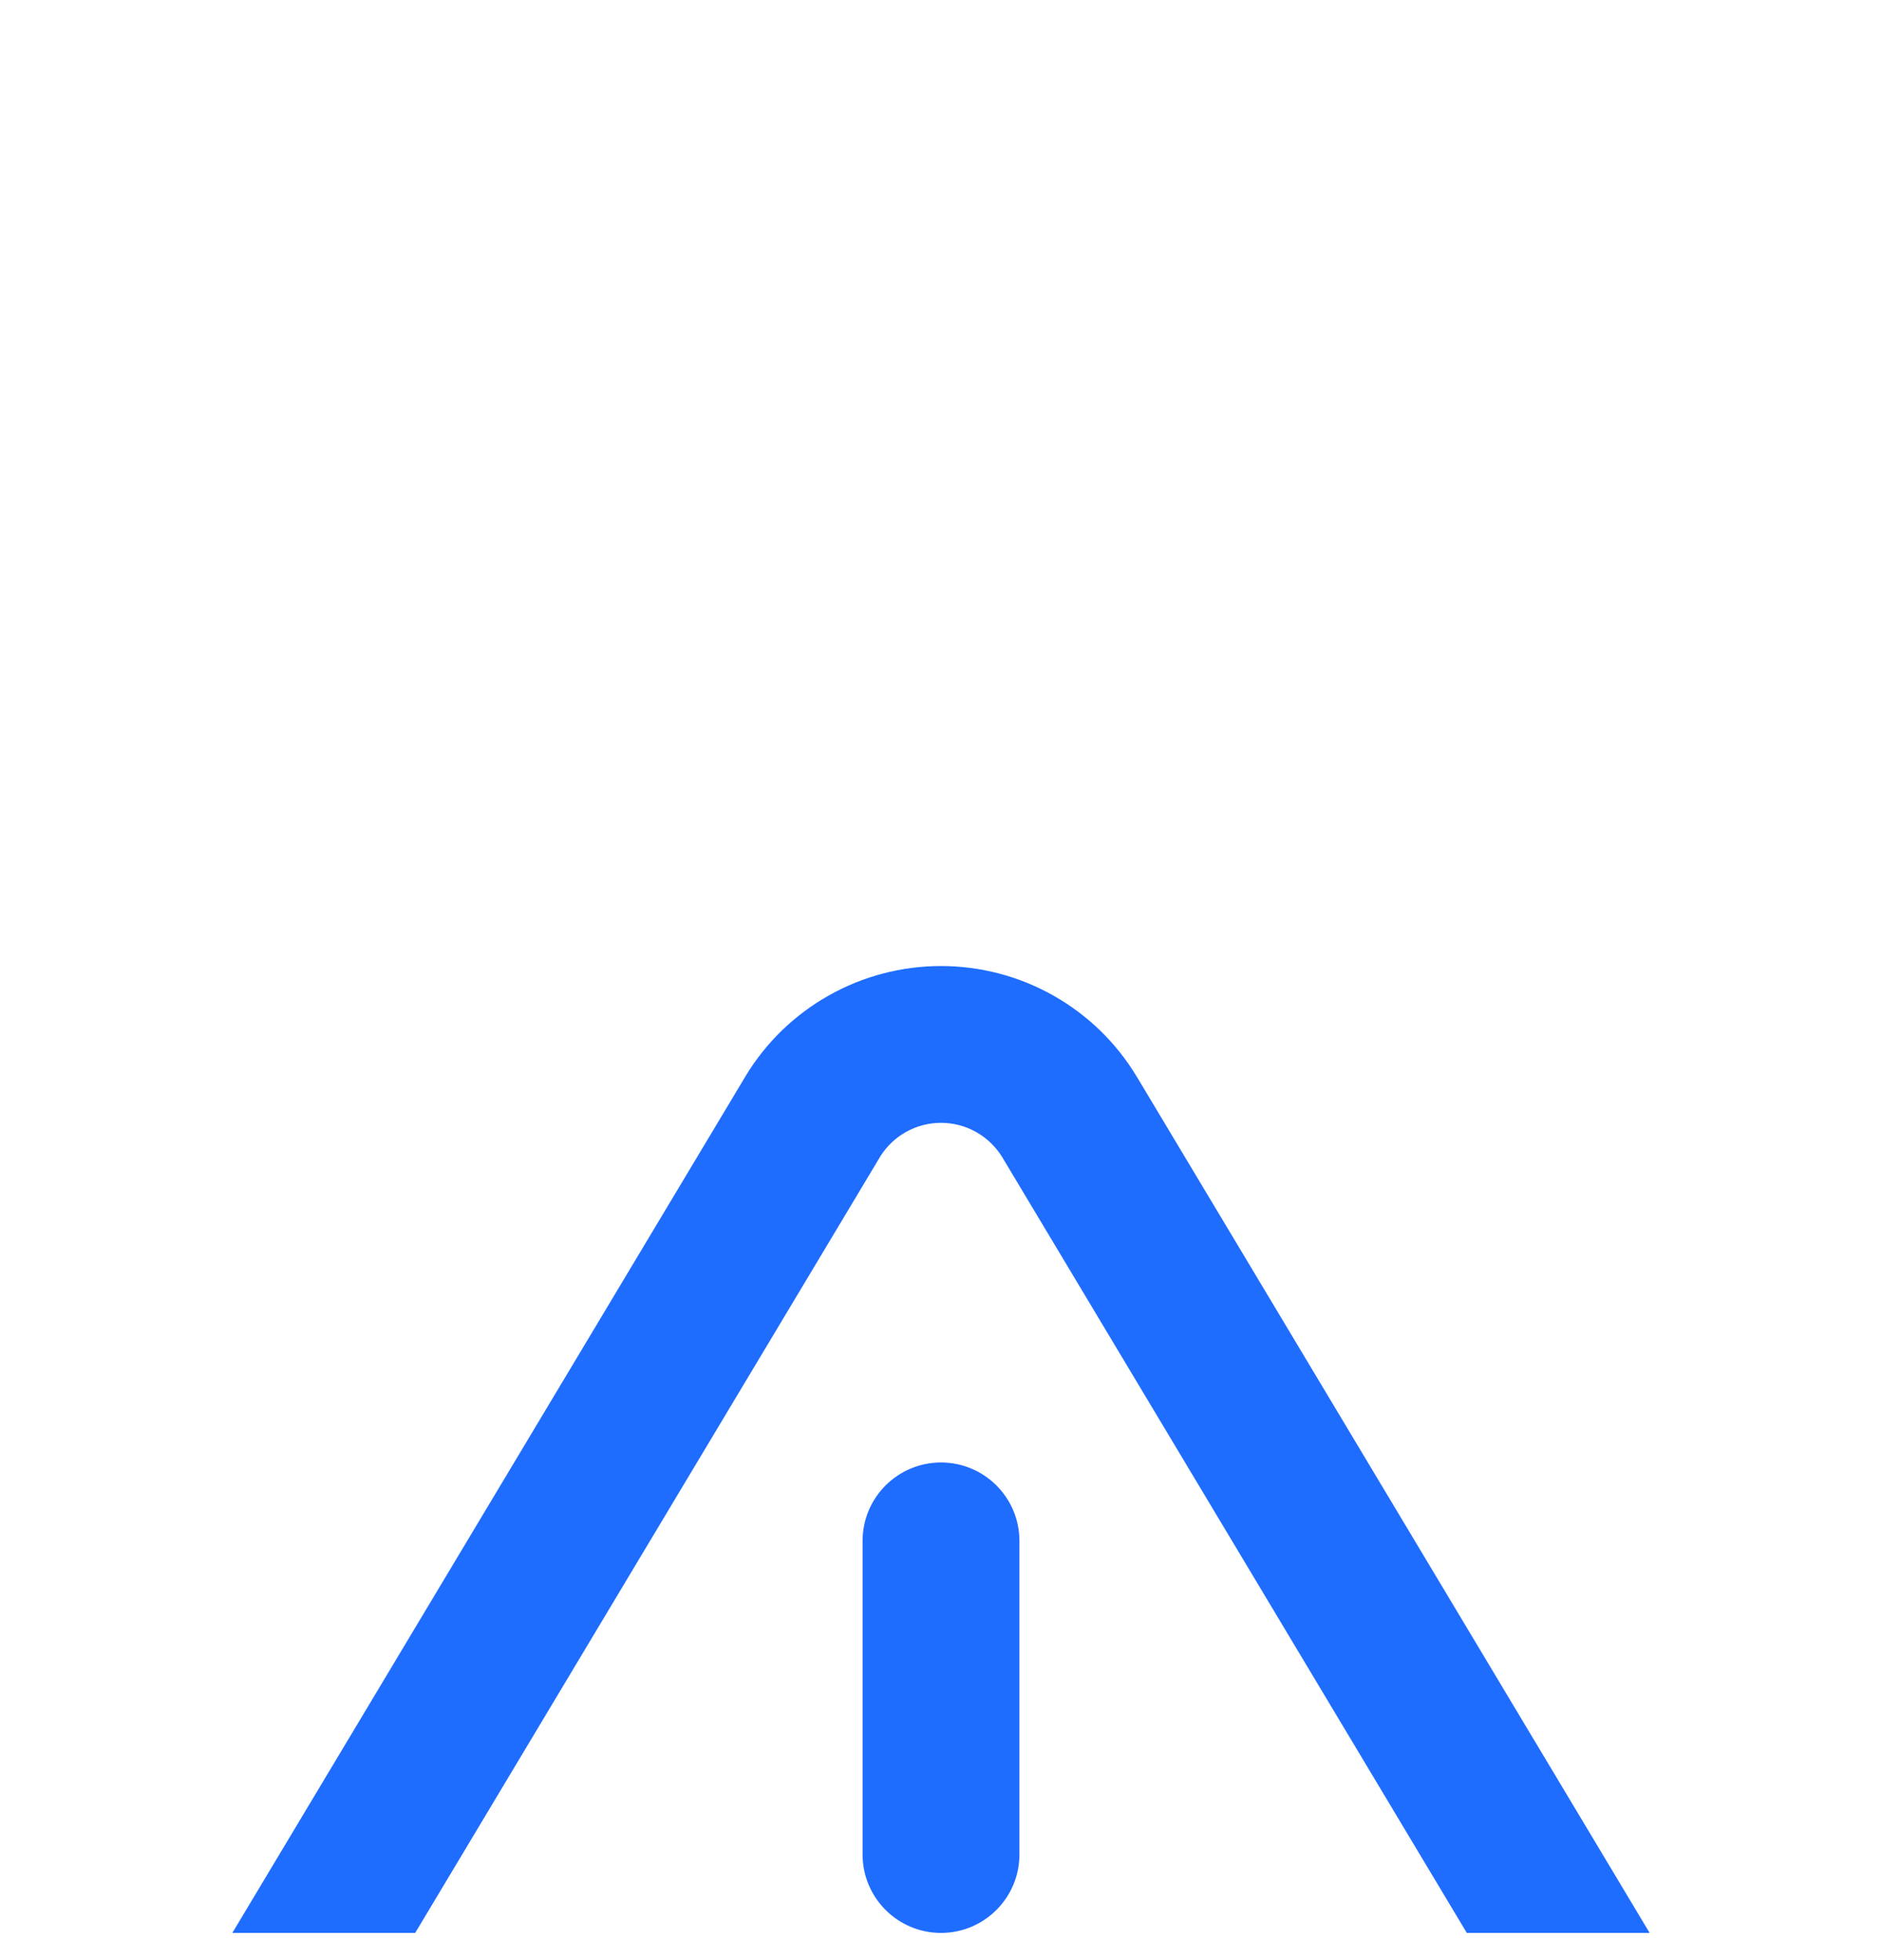 <svg width="24" height="25" viewBox="0 0 24 25" fill="none" xmlns="http://www.w3.org/2000/svg">
<g clip-path="url(#clip0_4331_28397)">
<g filter="url(#filter0_d_4331_28397)">
<path fill-rule="evenodd" clip-rule="evenodd" d="M10.57 2.696C11.006 2.45 11.499 2.321 12 2.321C12.501 2.321 12.994 2.45 13.43 2.696C13.867 2.942 14.233 3.296 14.492 3.725L14.495 3.729L22.601 17.265L22.609 17.279C22.863 17.72 22.998 18.219 22.999 18.728C23 19.236 22.868 19.736 22.616 20.178C22.365 20.62 22.002 20.988 21.563 21.246C21.125 21.504 20.627 21.643 20.119 21.649L20.107 21.649L3.882 21.649C3.373 21.643 2.875 21.505 2.436 21.246C1.998 20.988 1.635 20.62 1.383 20.178C1.131 19.736 0.999 19.236 1 18.727C1.002 18.218 1.137 17.719 1.391 17.278L1.399 17.264L9.489 3.757C9.495 3.746 9.501 3.736 9.508 3.725C9.767 3.296 10.133 2.942 10.57 2.696ZM12 4.321C11.843 4.321 11.688 4.361 11.551 4.439C11.421 4.512 11.31 4.617 11.23 4.743C11.227 4.748 11.224 4.753 11.221 4.758L3.12 18.284C3.042 18.421 3.001 18.575 3 18.733C3 18.892 3.041 19.049 3.12 19.188C3.199 19.326 3.313 19.442 3.451 19.523C3.587 19.603 3.742 19.646 3.9 19.649H20.1C20.258 19.646 20.413 19.603 20.549 19.523C20.686 19.442 20.8 19.326 20.879 19.188C20.958 19.049 20.999 18.892 20.999 18.733C20.998 18.576 20.958 18.421 20.88 18.285L12.782 4.761C12.781 4.761 12.781 4.76 12.781 4.759C12.699 4.626 12.585 4.515 12.449 4.439C12.312 4.361 12.157 4.321 12 4.321ZM12 8.653C12.552 8.653 13 9.101 13 9.653V13.653C13 14.205 12.552 14.653 12 14.653C11.448 14.653 11 14.205 11 13.653V9.653C11 9.101 11.448 8.653 12 8.653ZM11 16.653C11 16.101 11.448 15.653 12 15.653H12.01C12.562 15.653 13.01 16.101 13.01 16.653C13.01 17.205 12.562 17.653 12.01 17.653H12C11.448 17.653 11 17.205 11 16.653Z" fill="#1F6DFF"/>
</g>
</g>
<defs>
<filter id="filter0_d_4331_28397" x="-48.999" y="-37.679" width="121.999" height="119.328" filterUnits="userSpaceOnUse" color-interpolation-filters="sRGB">
<feFlood flood-opacity="0" result="BackgroundImageFix"/>
<feColorMatrix in="SourceAlpha" type="matrix" values="0 0 0 0 0 0 0 0 0 0 0 0 0 0 0 0 0 0 127 0" result="hardAlpha"/>
<feOffset dy="10"/>
<feGaussianBlur stdDeviation="25"/>
<feComposite in2="hardAlpha" operator="out"/>
<feColorMatrix type="matrix" values="0 0 0 0 0 0 0 0 0 0 0 0 0 0 0 0 0 0 0.1 0"/>
<feBlend mode="normal" in2="BackgroundImageFix" result="effect1_dropShadow_4331_28397"/>
<feBlend mode="normal" in="SourceGraphic" in2="effect1_dropShadow_4331_28397" result="shape"/>
</filter>
<clipPath id="clip0_4331_28397">
<rect width="24" height="24" fill="white" transform="translate(0 0.653)"/>
</clipPath>
</defs>
</svg>
